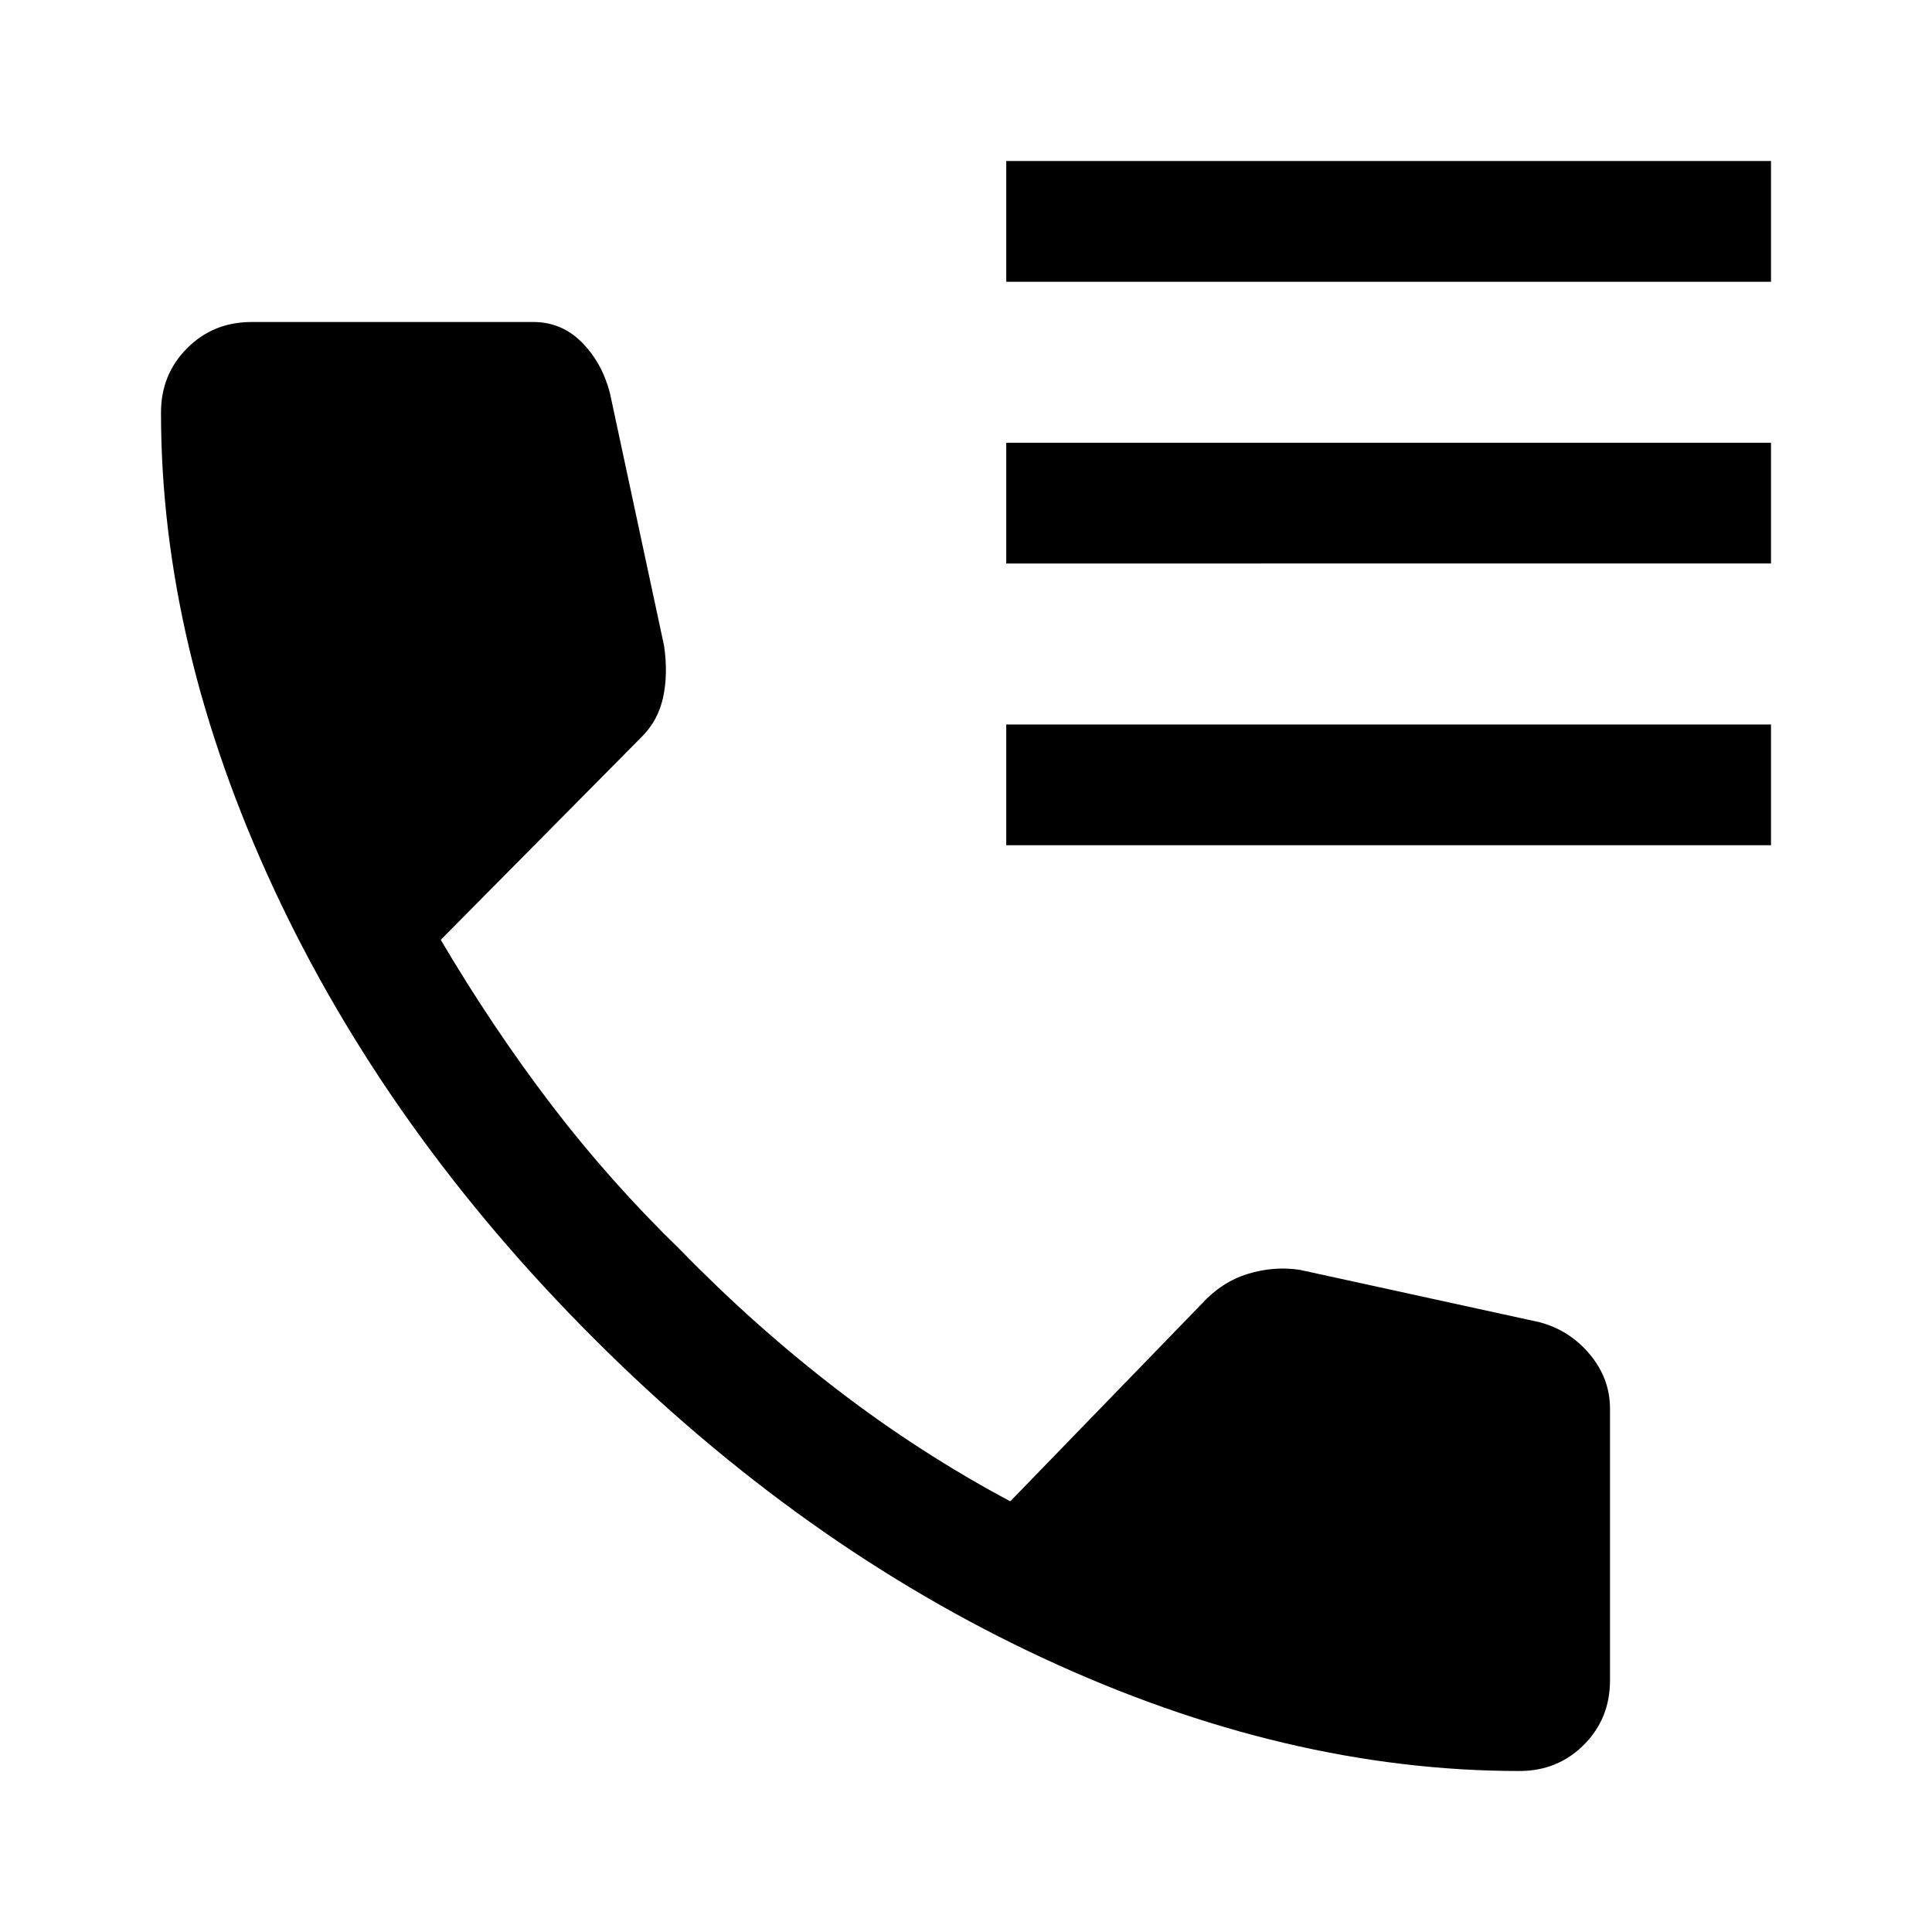 <svg xmlns="http://www.w3.org/2000/svg" width="48" height="48" viewBox="0 -960 960 960"><path d="M500-820v-60h380v60H500Zm0 140v-60h380v60H500Zm0 140v-60h380v60H500ZM755-80q-116 0-236.5-56T295-295Q192-398 136-518.5T80-755q0-19 13-32t32-13h140q14 0 24 10t14 25l27 126q2 14-.5 25.5T319-594L219-493q26 44 55 82t64 72q37 38 78 69.5t86 55.5l95-98q10-11 23-15t26-2l119 26q15 4 25 16t10 27v135q0 19-13 32t-32 13Z"/></svg>